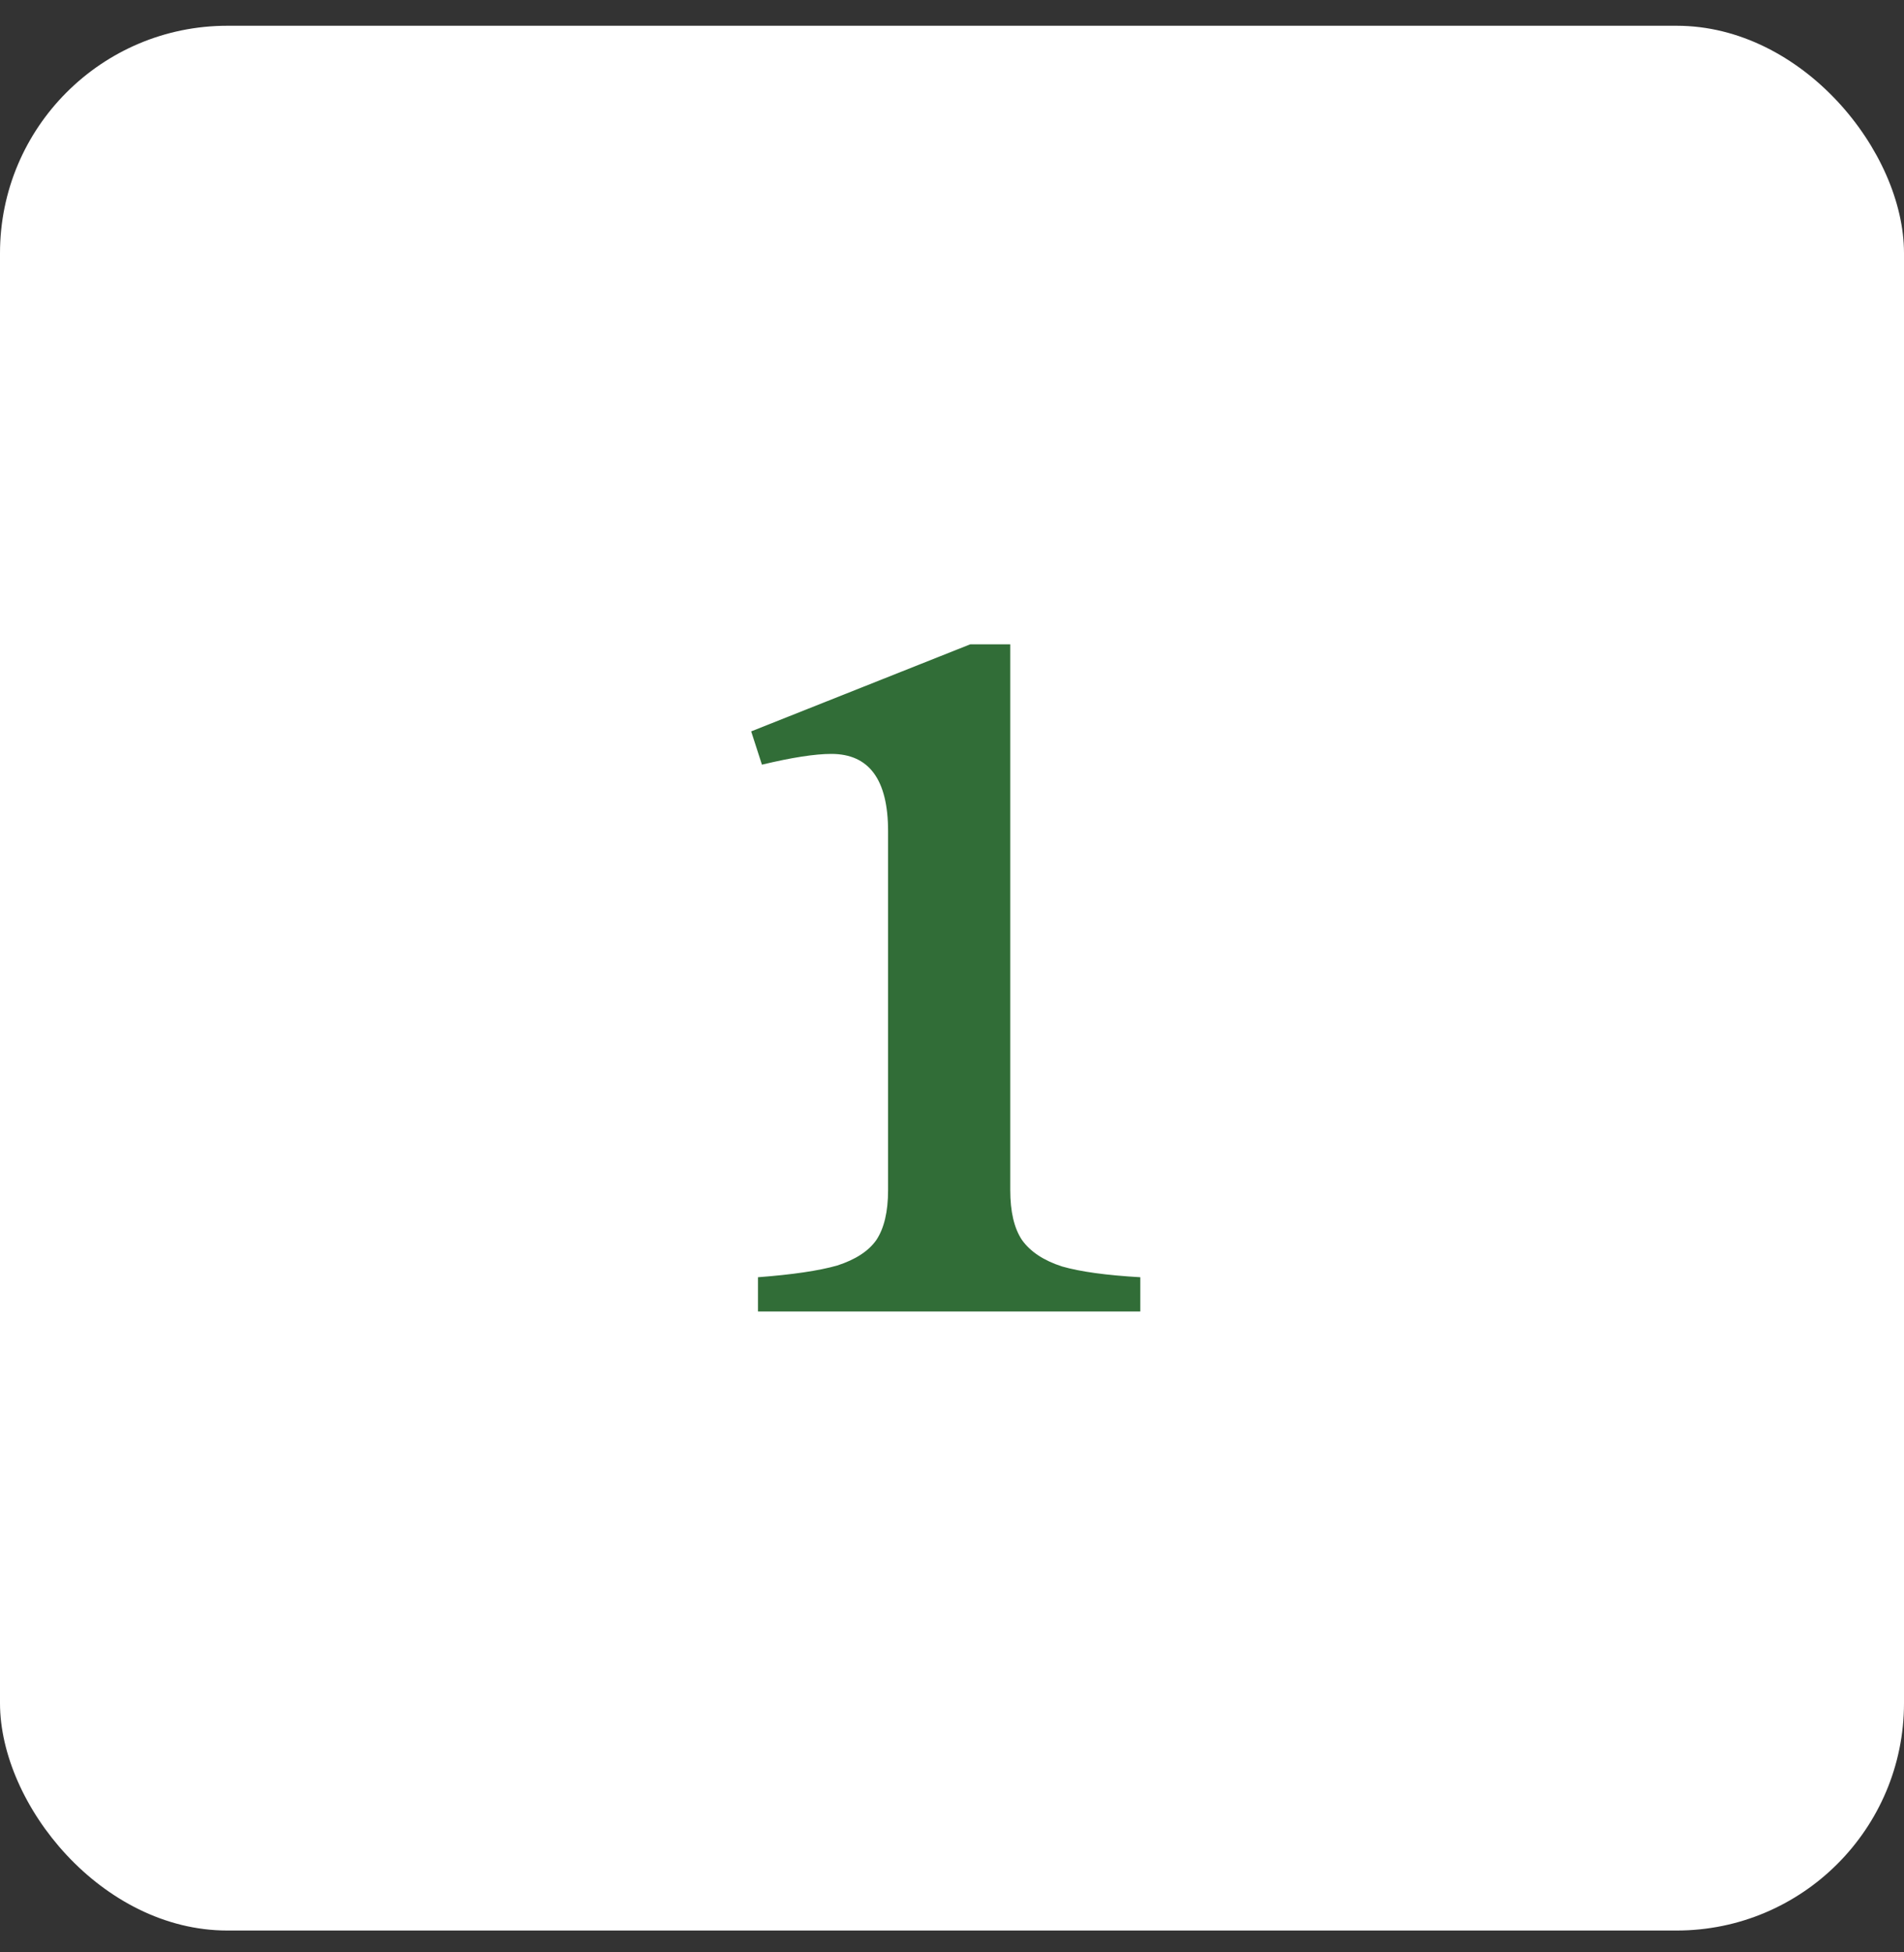 <svg width="40" height="41" viewBox="0 0 40 41" fill="none" xmlns="http://www.w3.org/2000/svg">
<rect x="0" y="0" width="40" height="41" fill="#333333" stroke="none"/>
<rect y="0.541" width="40" height="40" rx="4.776" fill="white"/>
<path d="M23.956 27.541H15.924V26.822C16.65 26.767 17.205 26.685 17.588 26.576C17.972 26.452 18.246 26.274 18.41 26.041C18.574 25.795 18.657 25.446 18.657 24.994V17.455C18.657 16.373 18.259 15.832 17.465 15.832C17.123 15.832 16.637 15.907 16.007 16.058L15.781 15.359L20.382 13.531H21.224V24.994C21.224 25.446 21.306 25.795 21.471 26.041C21.649 26.288 21.93 26.473 22.313 26.596C22.697 26.706 23.244 26.781 23.956 26.822V27.541Z" fill="#316D37"/>
</svg>
